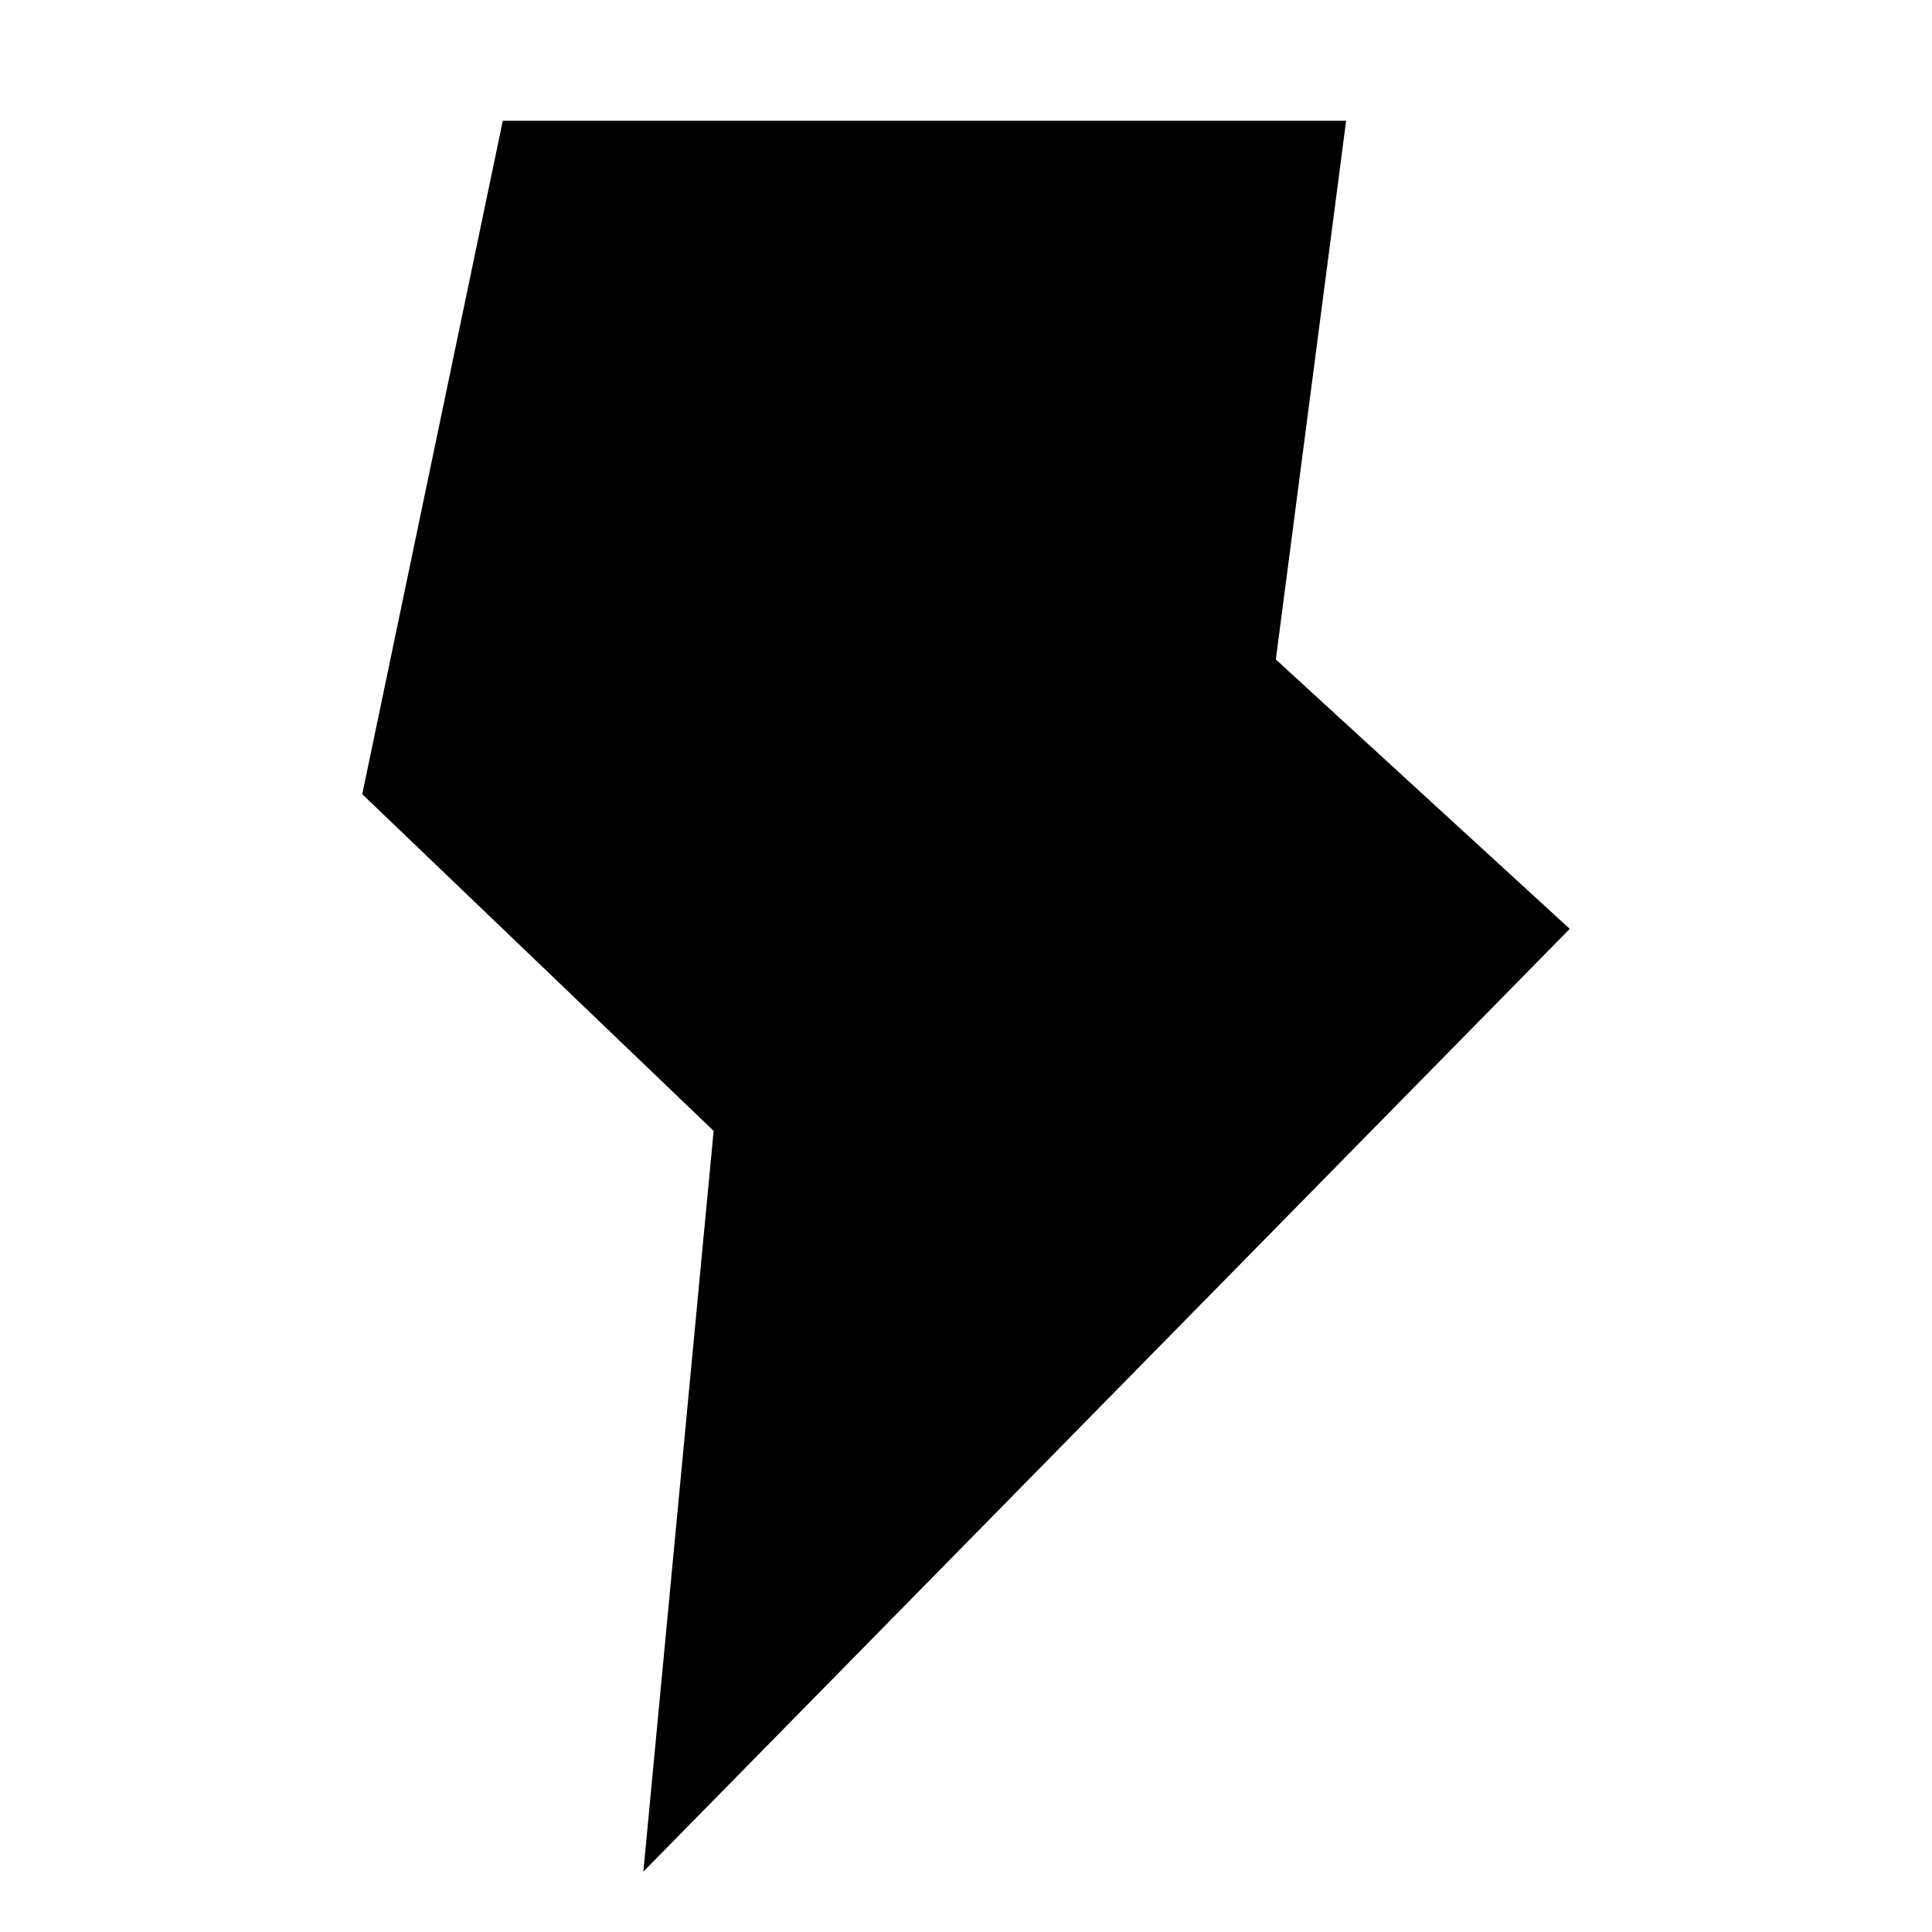 <!-- Generated by weiling.cn -->
<svg version="1.1" xmlns="http://www.w3.org/2000/svg" width="32" height="32" viewBox="0 0 32 32">
<path fill="currentColor" d="M22.296 2h-13.968l-2.328 11.154 5.82 5.577-1.164 12.269 15.344-15.615-4.868-4.462 1.164-8.923z"></path>
</svg>
